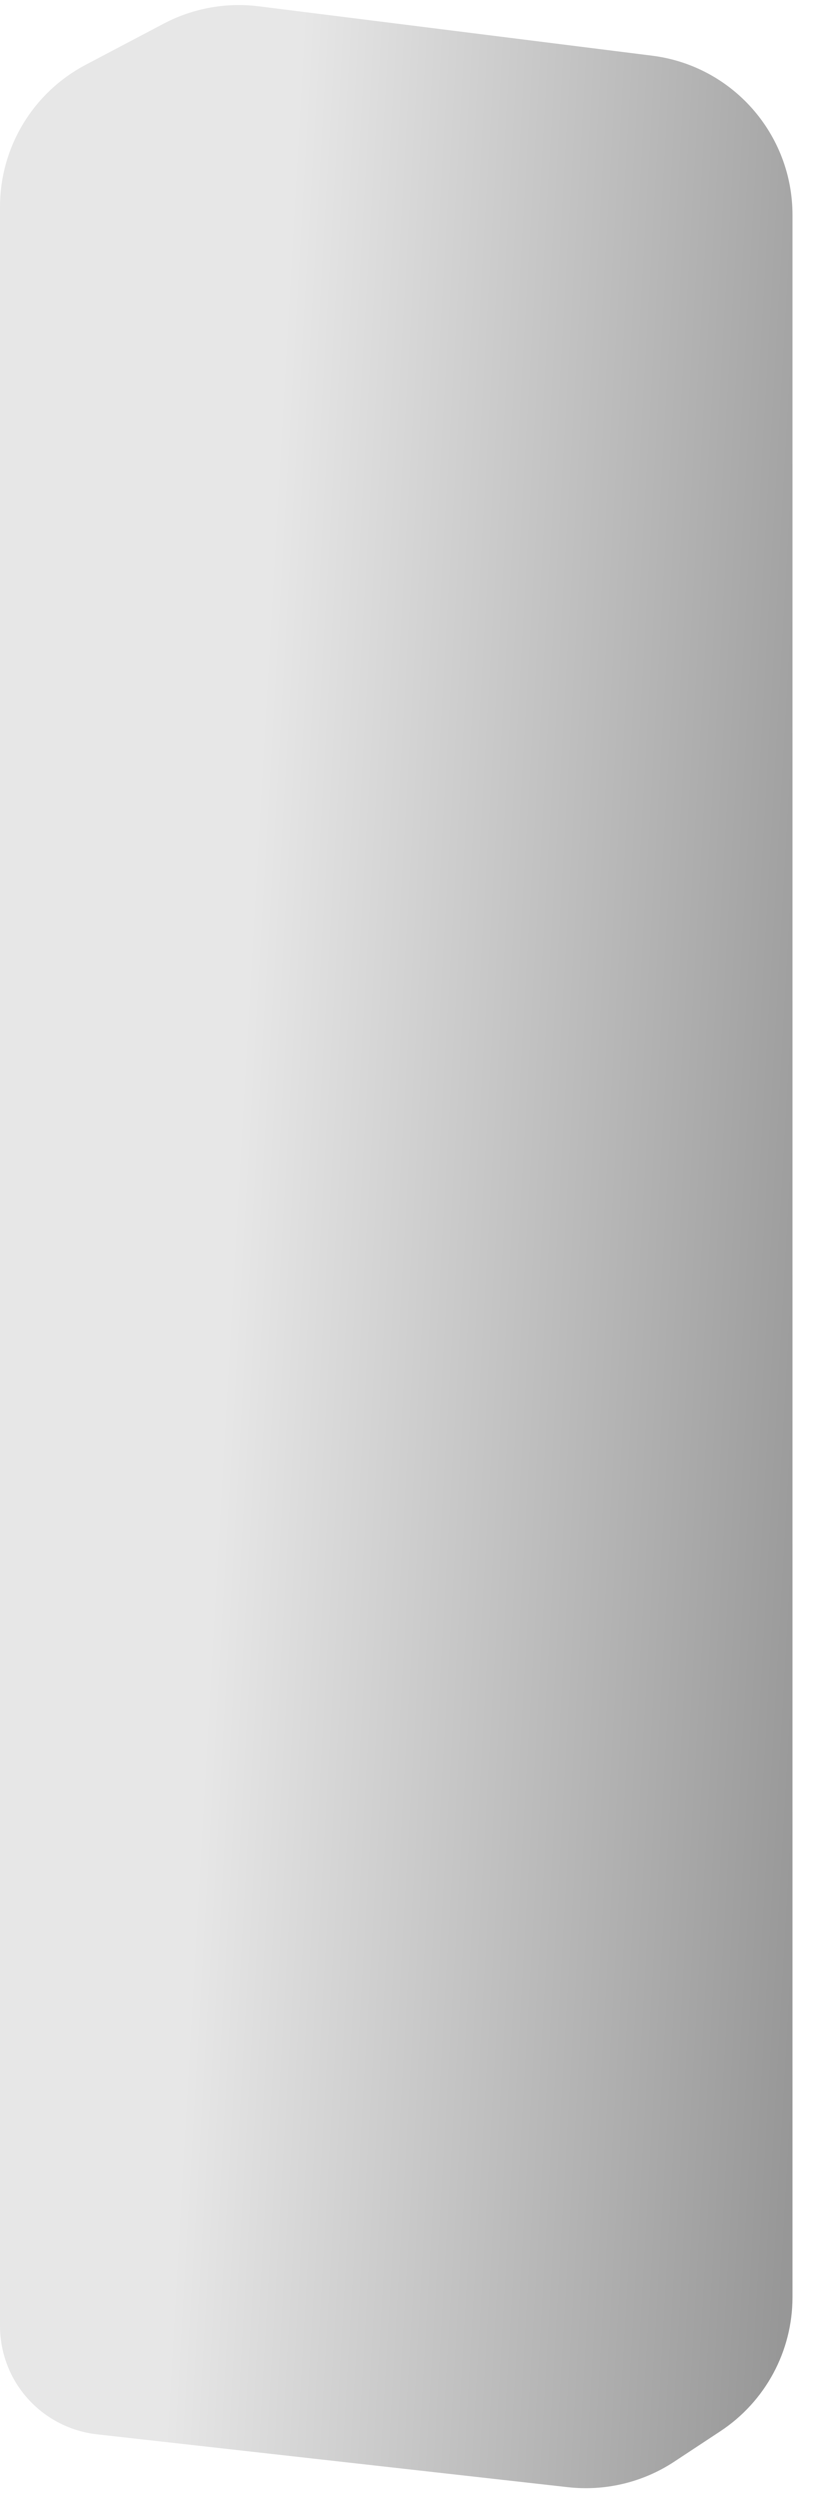 <?xml version="1.0" encoding="utf-8"?>
<svg xmlns="http://www.w3.org/2000/svg" fill="none" height="100%" overflow="visible" preserveAspectRatio="none" style="display: block;" viewBox="0 0 11 33" width="100%">
<path d="M7.5 32.831L1.279 32.133C0.822 32.081 0.416 31.814 0.188 31.414C0.065 31.197 0 30.952 0 30.702V2.73C0 1.944 0.435 1.223 1.13 0.856L2.164 0.311C2.548 0.109 2.985 0.029 3.416 0.083L8.611 0.735C9.671 0.868 10.465 1.769 10.465 2.837V30.324C10.465 31.036 10.107 31.7 9.513 32.092L8.902 32.495C8.489 32.767 7.993 32.886 7.5 32.831Z" fill="url(#paint0_linear_0_3945)" id="Vector 1067"/>
<defs>
<linearGradient gradientUnits="userSpaceOnUse" id="paint0_linear_0_3945" x1="1.6898e-08" x2="11.008" y1="17.91" y2="18.537">
<stop offset="0.27" stop-color="#E7E7E7"/>
<stop offset="1" stop-color="#979797"/>
</linearGradient>
</defs>
</svg>